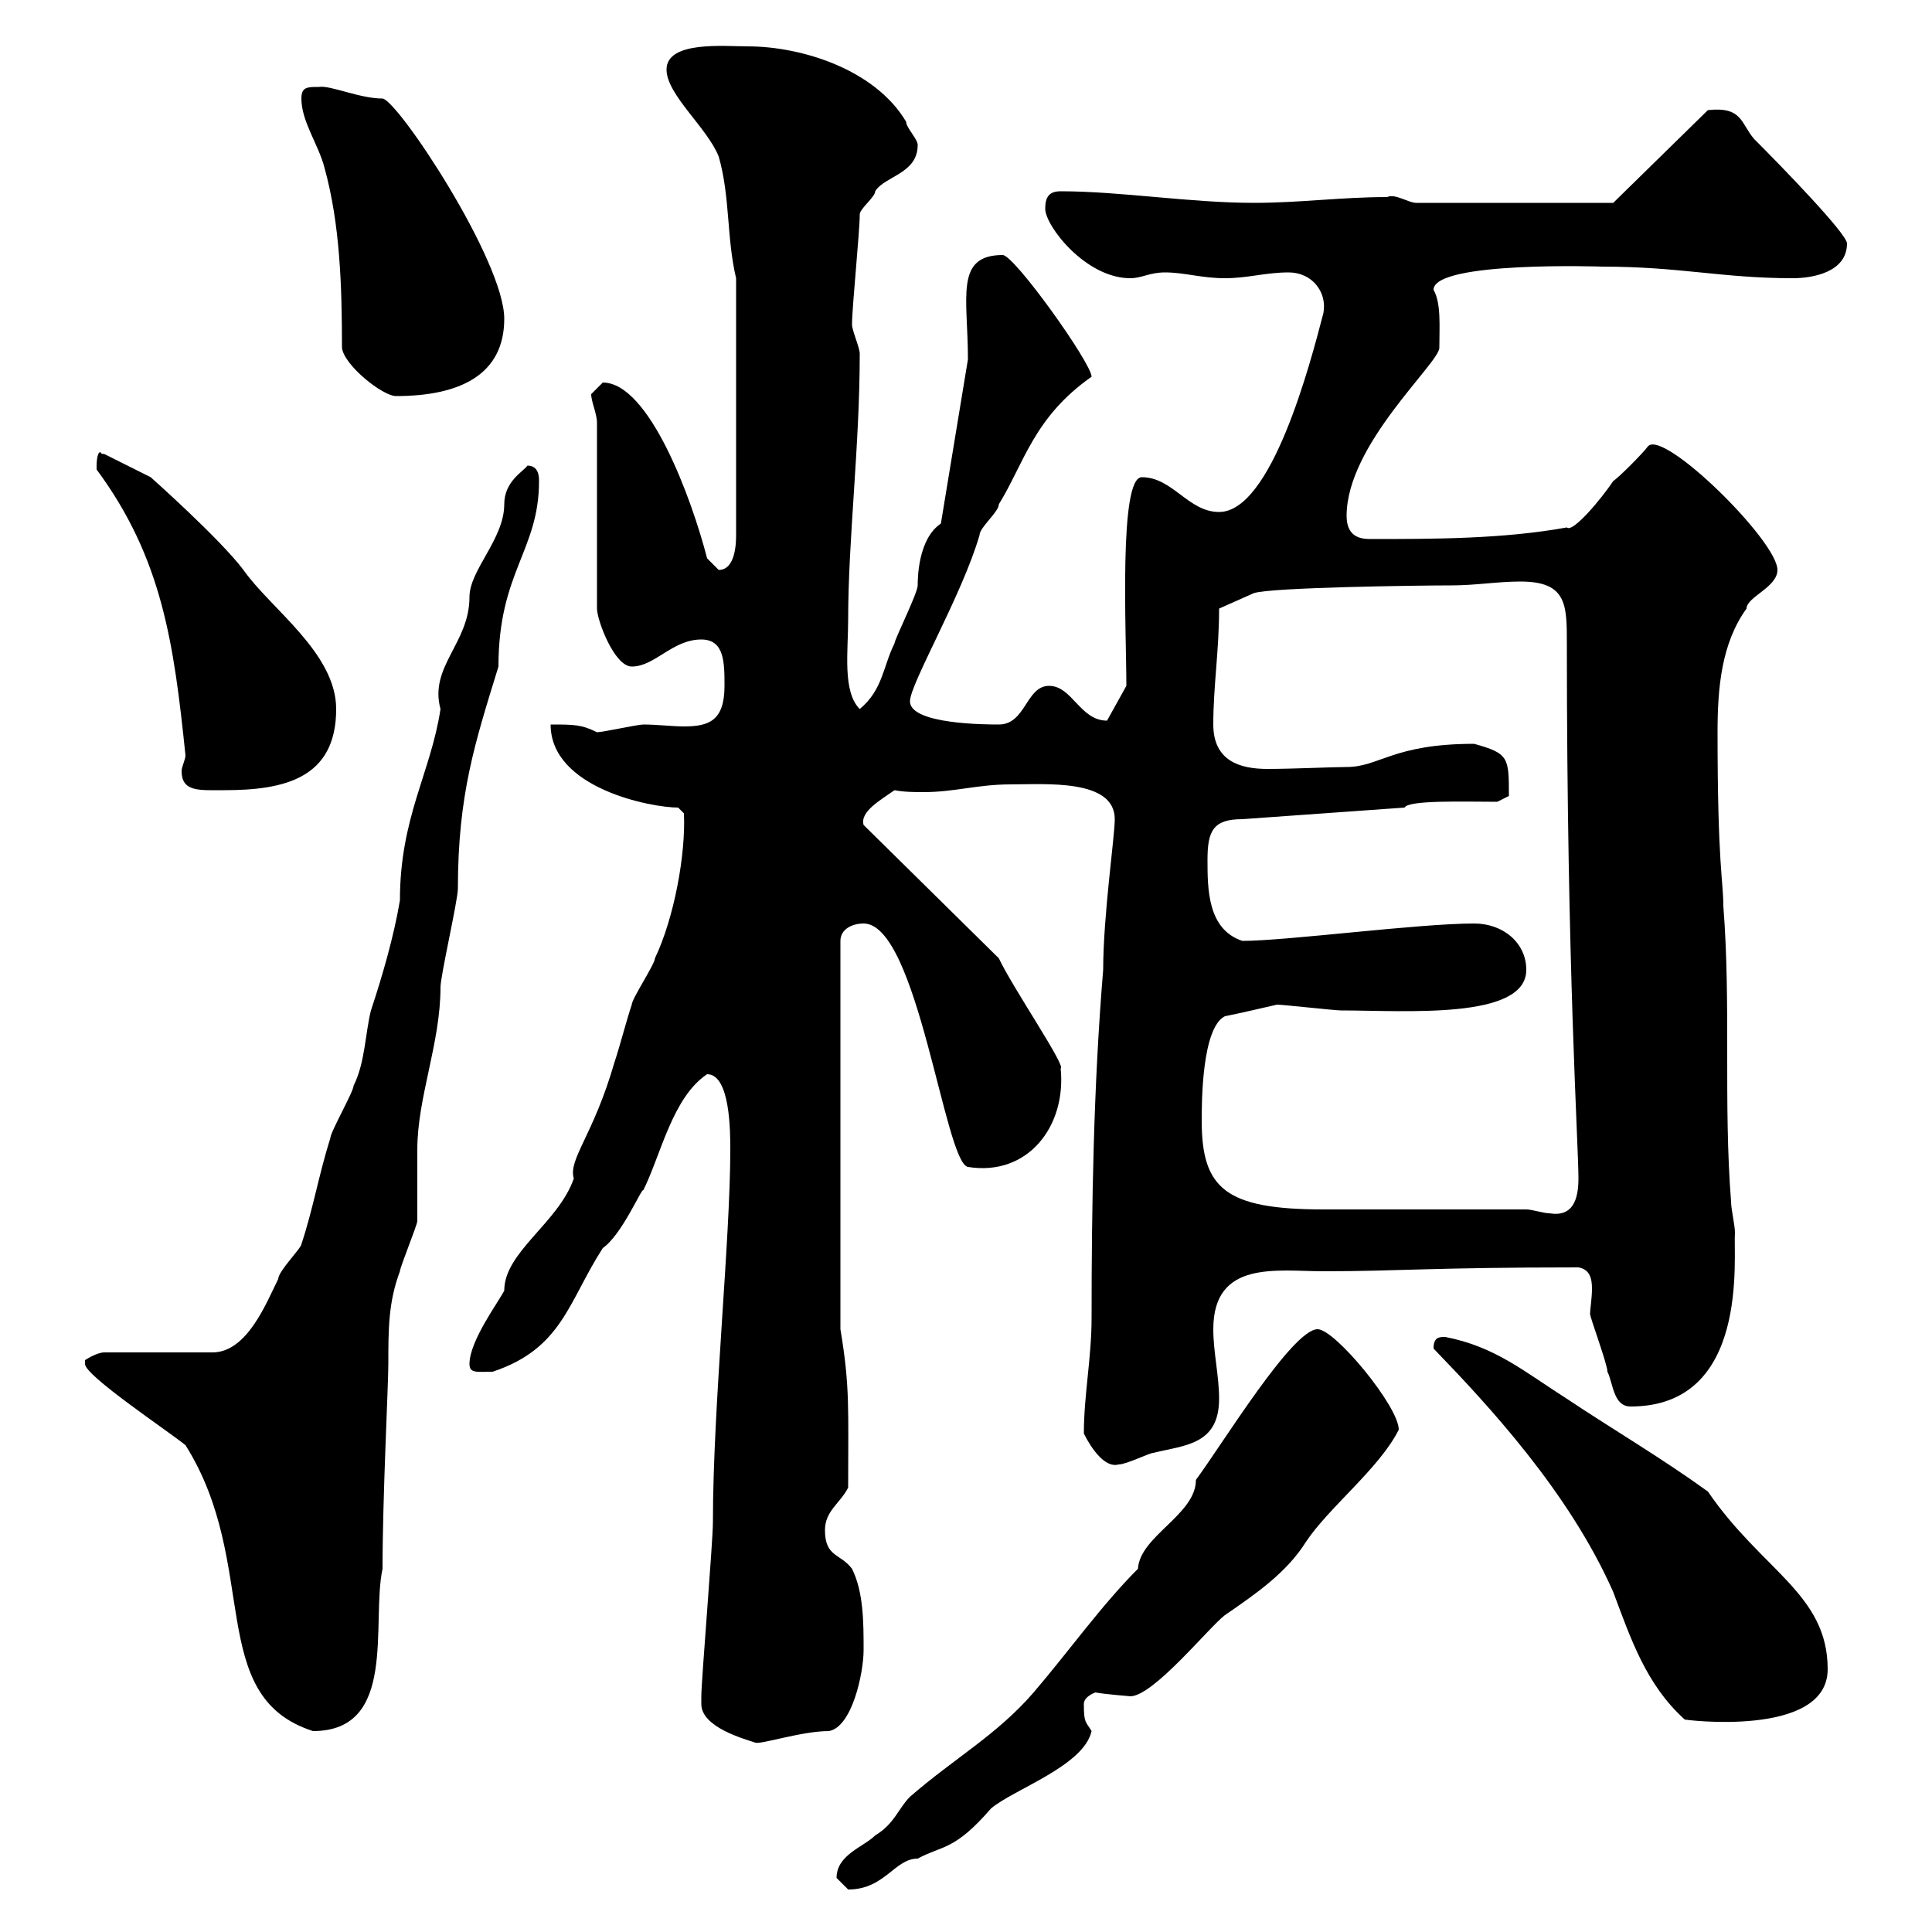 <svg xmlns="http://www.w3.org/2000/svg" xmlns:xlink="http://www.w3.org/1999/xlink" width="300" height="300"><path d="M129.90 291.60C129.90 291.60 131.70 293.40 131.70 293.40C137.40 293.40 138.90 288.60 142.50 288.60C146.40 286.50 148.20 287.40 153.90 280.80C157.50 277.80 168.30 274.20 169.50 268.80C168.60 267.30 168.30 267.60 168.30 264.60C168.30 263.40 170.10 262.80 170.10 262.80C171.60 263.10 175.80 263.40 175.50 263.40C179.10 263.40 187.80 252.60 190.20 250.80C195 247.50 199.80 244.20 202.80 239.40C206.40 234 214.20 228 217.20 222C217.20 218.40 207.30 206.40 204.60 206.40C200.70 206.40 189.90 224.10 185.70 229.80C185.70 235.20 177 238.50 176.70 243.60C171 249.30 165.90 256.50 160.50 262.80C154.80 269.40 148.20 273 141.30 279C139.50 280.80 138.90 283.20 135.90 285C134.10 286.80 129.90 288 129.90 291.60ZM108.90 264.60C108.90 268.20 115.50 270 117.30 270.60C118.20 270.90 124.50 268.80 128.70 268.80C132.30 268.20 134.10 259.80 134.10 256.20C134.10 252 134.10 247.20 132.30 243.60C130.50 241.20 128.10 241.80 128.10 237.60C128.10 234.60 130.50 233.40 131.70 231C131.70 218.70 132 215.40 130.50 206.40L130.50 146.10C130.50 144.30 132.30 143.40 134.10 143.40C142.50 143.40 146.70 180.60 150.30 181.20C159.60 182.70 165.60 174.90 164.70 165.90C165.60 165.60 157.20 153.30 155.10 148.80L134.10 128.10C133.50 126 136.80 124.20 138.90 122.70C140.40 123 142.20 123 143.40 123C148.20 123 151.80 121.80 156.90 121.80C162.30 121.80 173.10 120.90 173.10 127.20C173.10 129.90 171.30 142.20 171.30 150.60C169.80 168.60 169.50 187.20 169.50 204.60C169.50 210.90 168.30 216.60 168.30 222.60C169.50 225 171.60 228 173.70 227.40C174.90 227.40 178.50 225.60 179.10 225.60C183.90 224.40 189.30 224.40 189.30 217.20C189.30 213.60 188.40 210 188.40 206.40C188.40 195.60 198.30 197.40 205.50 197.40C217.20 197.40 222.30 196.80 245.10 196.80C246.90 197.10 247.20 198.60 247.20 200.10C247.20 201.60 246.90 203.40 246.90 204C246.90 204.60 249.60 211.80 249.60 213C250.50 214.80 250.50 218.40 253.20 218.40C271.80 218.40 269.10 195 269.40 191.40C269.40 190.20 268.80 187.80 268.80 186.60C267.60 171.30 268.80 156 267.60 140.70C267.60 136.80 266.70 134.40 266.70 113.70C266.70 106.80 267.30 99.90 271.20 94.50C271.20 92.70 276 91.20 276 88.50C276 84 258.30 66.60 255.90 69.30C255 70.50 251.40 74.10 250.50 74.70C248.70 77.40 244.20 82.80 243.30 81.90C233.40 83.70 222.60 83.70 212.70 83.70C210.90 83.70 209.10 83.10 209.10 80.10C209.10 69 223.50 56.40 223.50 54C223.50 50.70 223.80 47.10 222.60 45C222.60 40.50 249 41.40 248.70 41.40C261 41.40 267.30 43.20 278.40 43.20C281.40 43.20 286.80 42.30 286.80 37.80C286.80 36.30 276.60 25.80 272.40 21.60C270.30 19.20 270.60 16.50 265.20 17.10L250.50 31.50L219.90 31.50C218.70 31.50 216.60 30 215.40 30.60C208.20 30.60 201.90 31.50 194.70 31.50C184.80 31.50 174 29.70 164.70 29.70C162.90 29.70 162.30 30.60 162.30 32.40C162.30 35.10 168.60 43.20 175.50 43.20C177.30 43.20 178.50 42.30 180.90 42.30C183.90 42.30 186.60 43.20 190.20 43.20C193.80 43.20 196.50 42.30 200.10 42.30C203.70 42.30 206.10 45.30 205.50 48.60C203.40 56.70 197.40 79.50 189.30 79.50C184.50 79.50 182.10 74.10 177.30 74.10C173.70 74.10 174.90 98.10 174.90 106.50L171.90 111.90C167.70 111.90 166.50 106.50 162.90 106.50C159.30 106.50 159.30 112.50 155.10 112.50C153.30 112.50 141.30 112.50 141.30 108.90C141.30 106.20 149.40 92.40 152.10 83.10C152.10 81.90 155.10 79.50 155.10 78.30C159 72 160.50 64.80 169.50 58.50C169.50 56.40 157.50 39.60 155.70 39.60C148.20 39.60 150.30 46.20 150.30 55.80C149.70 59.40 146.70 77.70 146.10 81.30C142.50 83.70 142.50 90 142.50 90.90C142.50 92.10 138.90 99.30 138.90 99.90C137.10 103.50 137.10 107.10 133.50 110.10C130.80 107.40 131.70 101.10 131.70 96.30C131.70 83.70 133.50 69.30 133.50 54.90C133.50 54 132.30 51.30 132.30 50.40C132.30 47.70 133.50 36 133.50 33.30C133.50 32.40 135.90 30.60 135.90 29.70C137.40 27.30 142.50 27 142.50 22.50C142.50 21.60 140.70 19.80 140.70 18.90C135.90 10.80 124.50 7.20 116.10 7.20C112.50 7.20 103.50 6.30 103.50 10.80C103.50 14.70 109.80 19.80 111.60 24.30C113.40 30.60 112.80 36.90 114.30 43.20L114.30 83.10C114.30 84 114.30 88.50 111.60 88.50C111.60 88.50 109.80 86.70 109.80 86.70C107.40 77.40 100.80 59.40 93.60 59.40C93.60 59.40 91.80 61.20 91.80 61.20C91.80 62.40 92.70 64.20 92.70 65.70L92.70 94.50C92.70 96.30 95.40 103.50 98.10 103.50C101.70 103.50 104.40 99.30 108.90 99.30C112.50 99.30 112.50 102.90 112.50 106.50C112.50 111.90 110.10 112.80 106.20 112.80C104.40 112.80 102 112.50 99.90 112.50C99 112.50 93.60 113.70 92.70 113.70C90.30 112.50 89.10 112.50 85.50 112.50C85.50 122.40 101.10 125.40 105.30 125.40L106.20 126.30C106.50 132.60 104.70 142.50 101.70 148.80C101.70 149.70 98.10 155.10 98.10 156C97.20 158.70 96.30 162.30 95.40 165C92.10 176.40 88.20 180 89.10 183C86.70 189.90 78.30 194.40 78.30 200.40C77.40 202.20 72.90 208.20 72.90 211.80C72.90 213.30 74.10 213 76.50 213C87.30 209.40 88.20 202.20 93.60 193.80C96.60 191.70 99.60 184.50 99.90 184.80C102.60 179.40 104.40 170.40 109.80 166.80C113.40 166.80 113.40 175.80 113.40 178.50C113.40 192.60 110.70 218.40 110.70 236.40C110.70 239.40 108.90 261 108.90 263.40C108.90 263.40 108.90 263.40 108.90 264.60ZM13.20 211.80C13.20 213.60 25.80 222 28.80 224.40C40.50 243 31.80 263.40 48.60 268.80C61.80 268.80 57.60 252 59.40 243.60C59.40 232.50 60.30 215.10 60.30 211.80C60.30 206.40 60.30 202.20 62.10 197.40C62.10 196.80 64.80 190.20 64.80 189.60C64.80 188.40 64.80 179.40 64.80 178.50C64.80 170.40 68.40 162 68.40 153.30C68.40 151.50 71.10 139.80 71.10 138C71.10 123.30 73.80 115.20 77.40 103.50C77.40 88.80 83.70 85.50 83.70 74.70C83.70 74.10 83.70 72.30 81.90 72.30C81.30 73.20 78.30 74.70 78.30 78.30C78.30 83.70 72.90 88.50 72.90 92.70C72.90 99.90 66.60 103.50 68.40 110.10C66.90 120 62.10 126.90 62.10 139.80C61.20 145.20 59.40 151.50 57.60 156.90C56.70 160.50 56.70 165 54.90 168.60C54.90 169.50 51.30 175.80 51.30 176.70C49.50 182.40 48.60 187.80 46.80 193.20C46.80 193.80 43.20 197.40 43.20 198.60C41.40 202.20 38.40 210 33 210L16.20 210C15 210 13.20 211.20 13.20 211.20C13.20 211.20 13.20 211.80 13.20 211.80ZM222.60 209.40C231 218.10 243.60 231.60 250.50 247.20C253.20 254.40 255.60 261.60 261.60 267C261 267 283.80 270 283.80 259.20C283.80 247.50 273.60 243.90 265.20 231.60C257.70 226.20 250.50 222 243.30 217.20C236.70 213 232.20 209.10 224.40 207.60C223.50 207.60 222.60 207.60 222.60 209.40ZM237 187.80C232.50 187.80 210 187.80 205.50 187.80C190.20 187.80 186.60 184.50 186.60 174C186.60 171.30 186.60 159.60 190.20 157.80C193.20 157.20 195.60 156.60 198.30 156C199.20 156 207.30 156.90 208.20 156.90C218.10 156.90 237 158.40 237 150.60C237 146.40 233.40 143.40 228.90 143.40C220.20 143.40 199.80 146.10 192.90 146.10C187.50 144.30 187.50 138 187.50 133.50C187.50 129 188.40 127.20 192.90 127.20L218.10 125.40C218.70 124.20 227.40 124.50 232.50 124.50L234.30 123.60C234.30 117.60 234.30 117 228.90 115.50C216.30 115.50 214.20 119.10 209.10 119.10C207 119.10 200.70 119.40 196.80 119.40C192.60 119.40 188.40 118.20 188.40 112.50C188.40 106.50 189.30 101.10 189.30 94.50L194.70 92.10C197.40 91.20 220.50 90.90 225.30 90.90C229.20 90.90 232.50 90.30 236.10 90.30C243.30 90.30 243.30 93.90 243.30 99.90C243.30 150.60 245.10 177.60 245.10 183C245.10 186.30 244.20 189 240.60 188.40C239.70 188.40 237.90 187.80 237 187.80ZM15 72.90C25.20 86.70 27 99.90 28.80 117.30C28.80 117.90 28.20 119.10 28.20 119.70C28.20 123 30.90 122.70 34.80 122.70C44.10 122.70 52.20 120.90 52.20 110.10C52.20 101.40 42 94.50 37.80 88.50C34.20 83.70 23.40 74.10 23.40 74.10L16.20 70.50C15.60 70.50 15.60 70.20 15.60 70.20C15 70.20 15 72.30 15 72.30C15 72.30 15 72.90 15 72.90ZM53.10 54C53.40 56.70 59.40 61.50 61.50 61.50C71.40 61.50 78.30 58.20 78.30 49.50C78.30 40.50 61.80 15.60 59.40 15.30C55.80 15.30 51.30 13.20 49.50 13.50C47.70 13.50 46.80 13.50 46.80 15.30C46.80 18.90 49.50 22.50 50.40 26.10C52.80 34.80 53.10 44.40 53.10 54Z"/></svg>